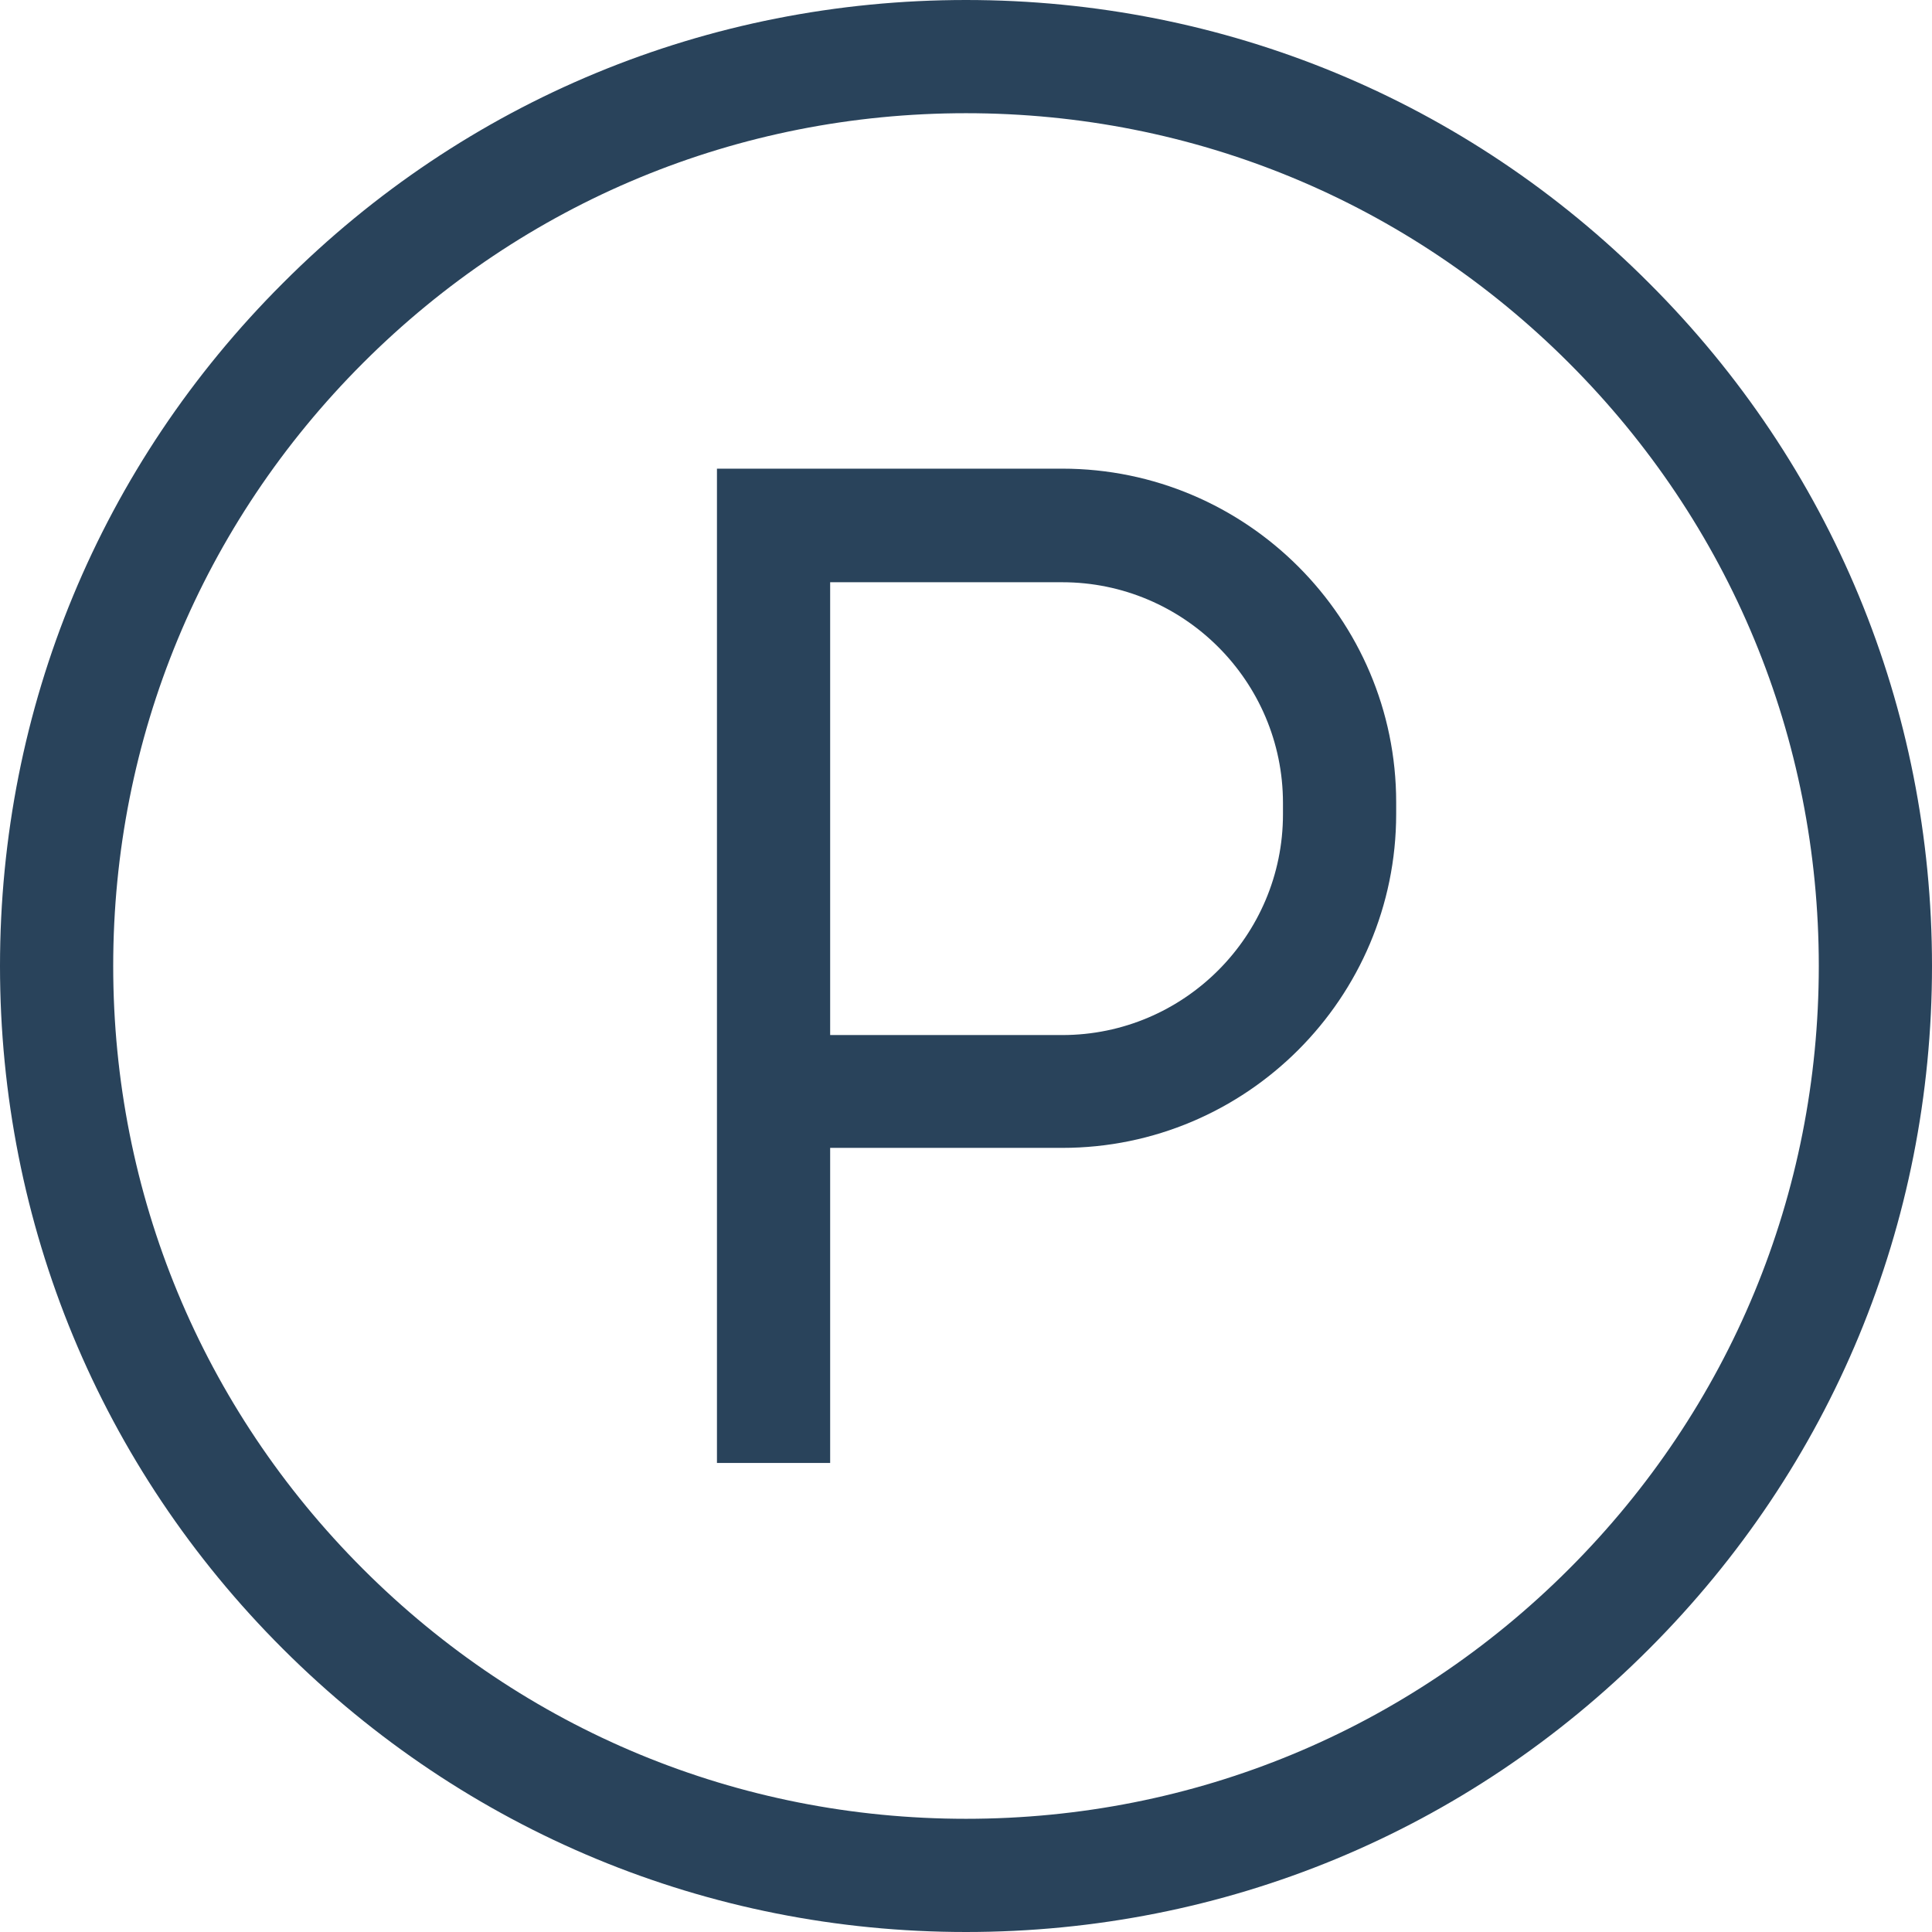 <?xml version="1.0" encoding="UTF-8"?>
<!-- Generator: Adobe Illustrator 27.2.0, SVG Export Plug-In . SVG Version: 6.00 Build 0)  -->
<svg xmlns="http://www.w3.org/2000/svg" xmlns:xlink="http://www.w3.org/1999/xlink" version="1.1" id="Capa_1" x="0px" y="0px" viewBox="0 0 512 512" style="enable-background:new 0 0 512 512;" xml:space="preserve">
<style type="text/css">
	.st0{fill:#29435B;}
</style>
<g>
	<g>
		<path class="st0" d="M281.5,124.2H190v263.5h30v-83.5h61.5c48.8,0,88.5-39.7,88.5-88.5v-3.1C370,163.9,330.3,124.2,281.5,124.2z     M340,215.8c0,32.2-26.2,58.5-58.5,58.5H220v-120h61.5c32.2,0,58.5,26.2,58.5,58.5V215.8z"></path>
	</g>
</g>
<g>
	<g>
		<path class="st0" d="M437,75C388.7,26.6,324.4,0,256,0S123.3,26.6,75,75C26.6,123.3,0,187.6,0,256s26.6,132.7,75,181    s112.6,75,181,75s132.7-26.6,181-75c48.4-48.4,75-112.6,75-181S485.4,123.3,437,75z M415.8,415.8C373.1,458.5,316.4,482,256,482    c-60.4,0-117.1-23.5-159.8-66.2S30,316.4,30,256S53.5,138.9,96.2,96.2C138.9,53.5,195.6,30,256,30c60.4,0,117.1,23.5,159.8,66.2    C458.5,138.9,482,195.6,482,256S458.5,373.1,415.8,415.8z"></path>
	</g>
</g>
</svg>
